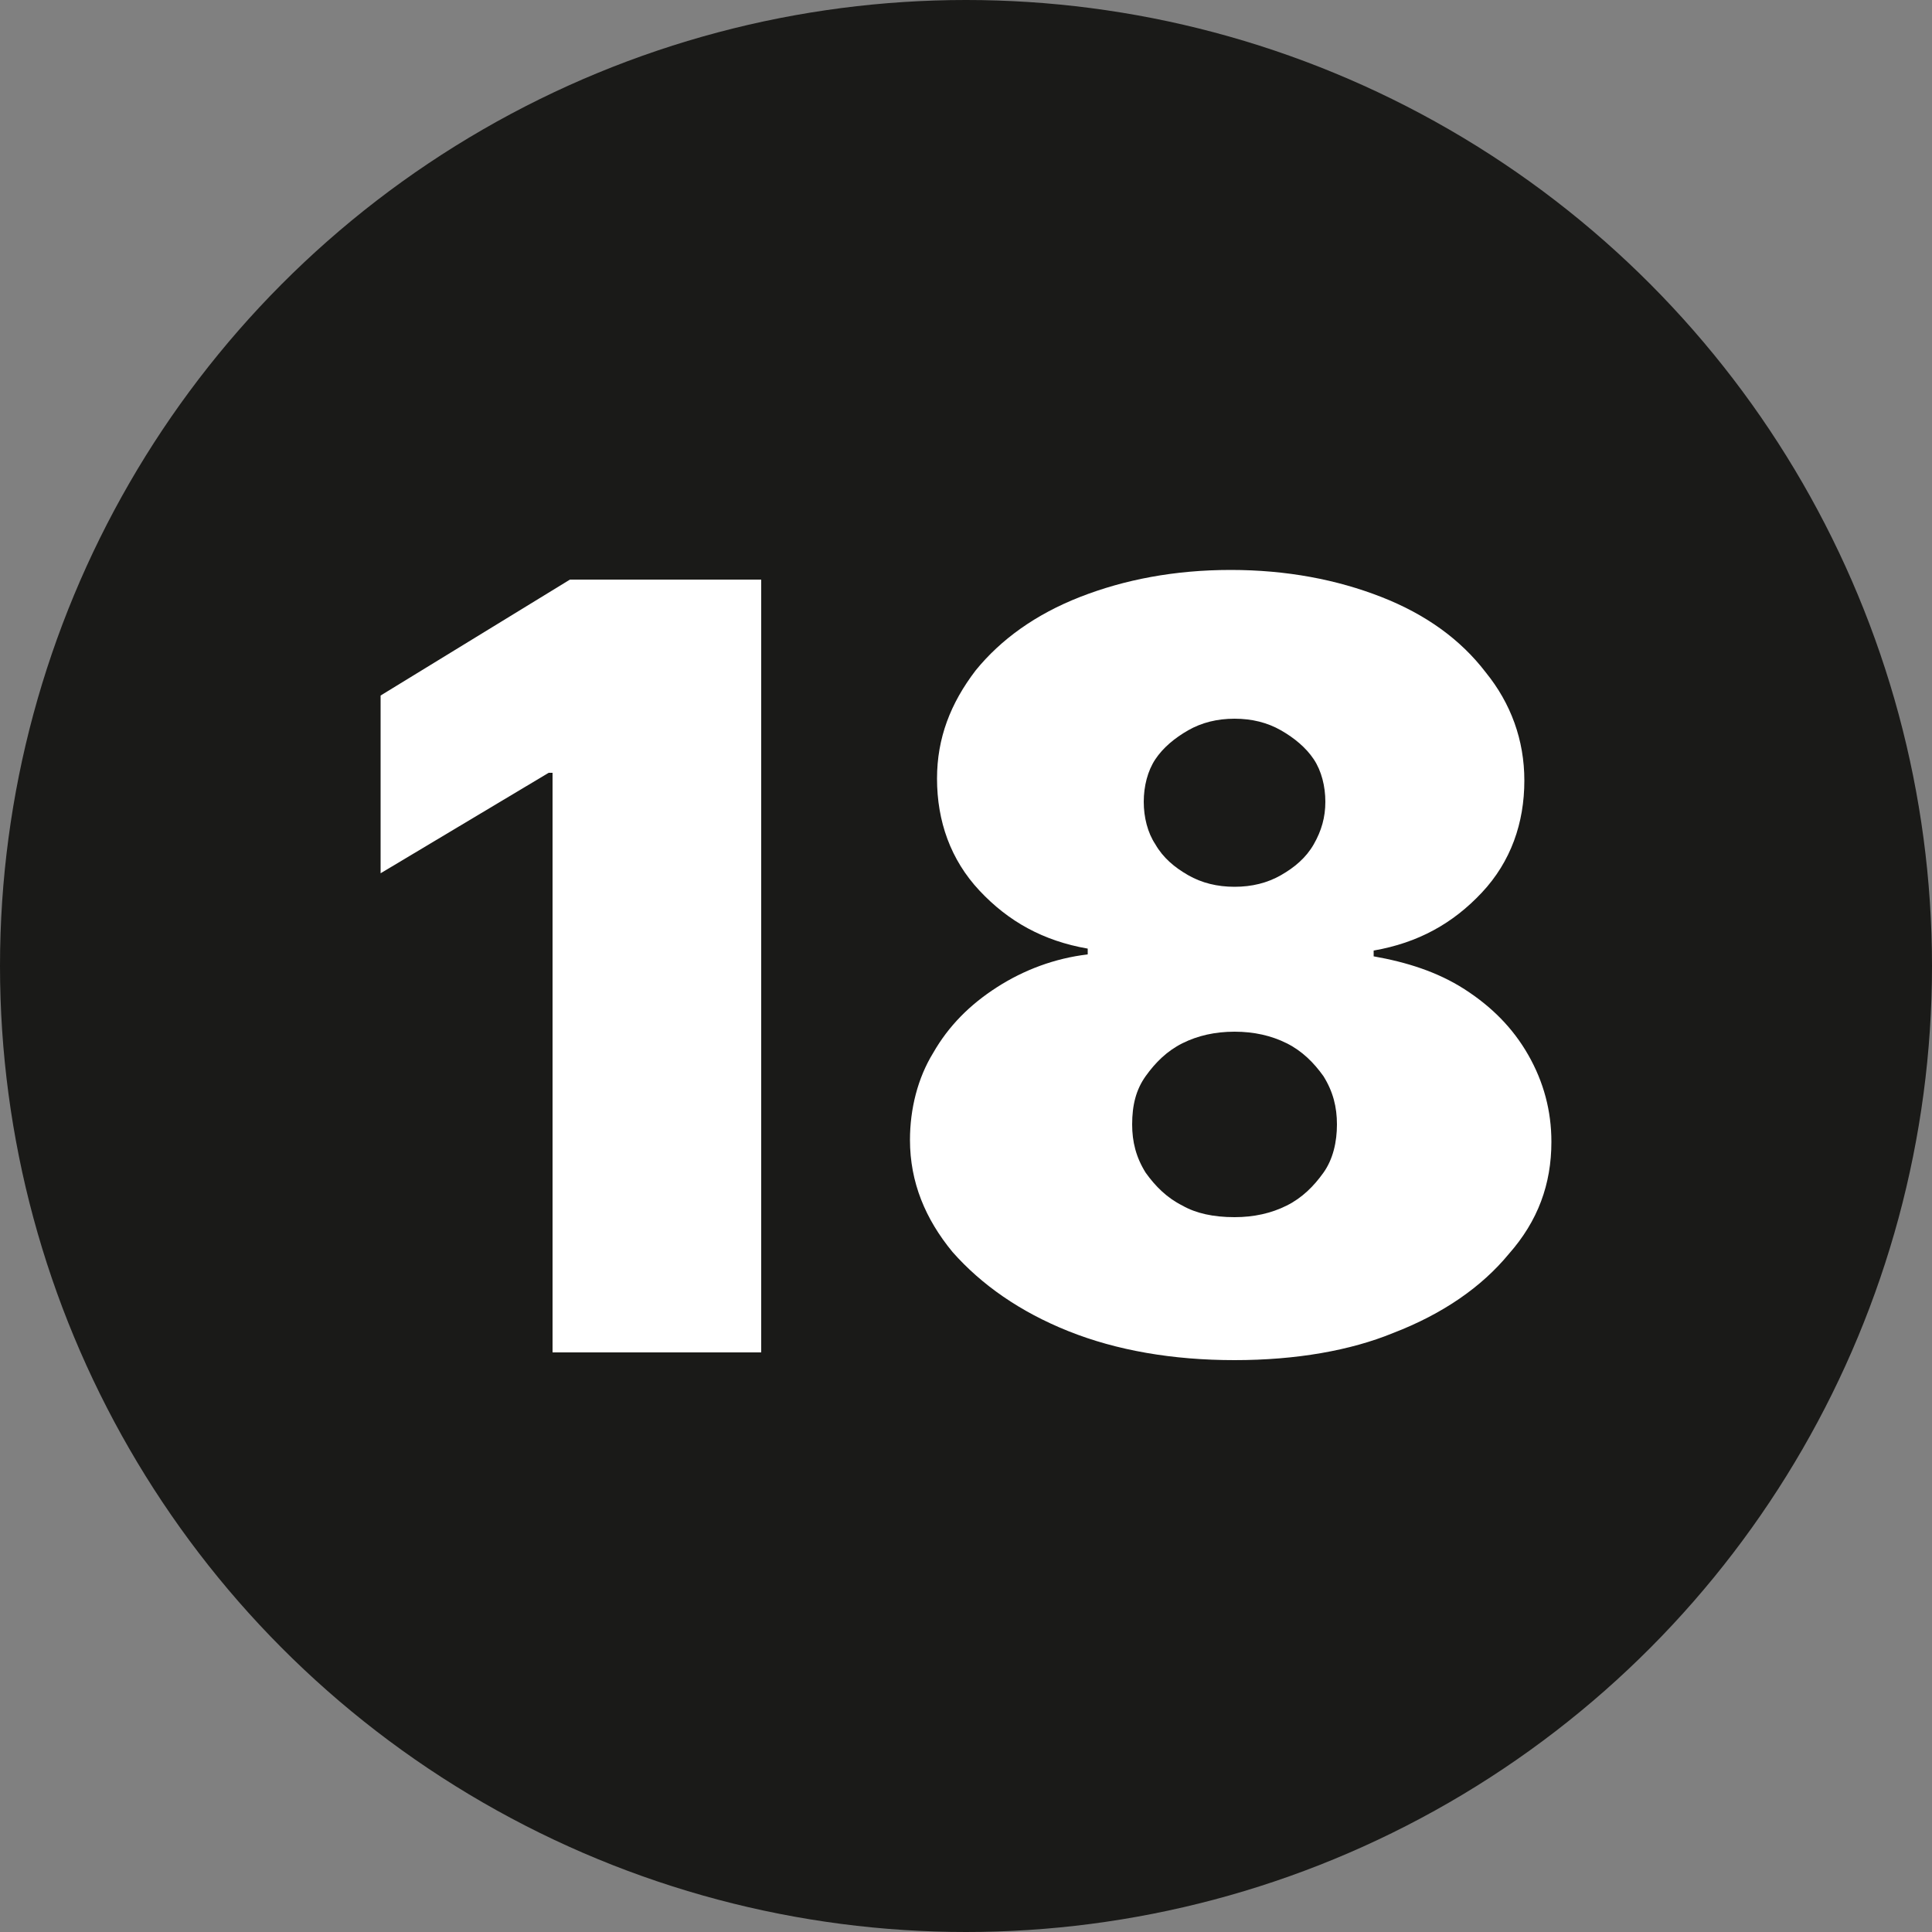 <?xml version="1.0" encoding="UTF-8"?> <svg xmlns="http://www.w3.org/2000/svg" xmlns:xlink="http://www.w3.org/1999/xlink" version="1.1" id="Layer_1" x="0px" y="0px" viewBox="0 0 100 100" style="enable-background:new 0 0 100 100;" xml:space="preserve"><rect x="0" y="0" width="100" height="100" fill="#808080" stroke="none"/> <style type="text/css"> .st0{fill-rule:evenodd;clip-rule:evenodd;fill:#1A1A18;} .st1{fill:#FFFFFF;} </style> <g> <circle class="st0" cx="50" cy="50" r="50"></circle> <g> <g> <path class="st1" d="M39.4,30.1V70H28.6V40h-0.2l-8.7,5.2V36l9.8-6h9.9V30.1z"></path> <path class="st1" d="M63.9,70.4c-3.2,0-6.1-0.5-8.6-1.5s-4.5-2.4-6-4.1c-1.4-1.7-2.2-3.6-2.2-5.8c0-1.6,0.4-3.2,1.2-4.5 c0.8-1.4,1.9-2.5,3.3-3.4c1.4-0.9,3-1.5,4.7-1.7v-0.3c-2.3-0.4-4.1-1.4-5.6-3s-2.2-3.6-2.2-5.8c0-2.1,0.7-3.9,2-5.6 c1.3-1.6,3.1-2.9,5.4-3.8c2.3-0.9,4.9-1.4,7.8-1.4c2.9,0,5.5,0.5,7.8,1.4s4.1,2.2,5.4,3.9c1.3,1.6,2,3.5,2,5.6 c0,2.2-0.7,4.2-2.2,5.8s-3.3,2.6-5.6,3v0.3c1.7,0.3,3.3,0.8,4.7,1.7c1.4,0.9,2.5,2,3.3,3.4s1.2,2.9,1.2,4.5 c0,2.2-0.7,4.1-2.2,5.8c-1.4,1.7-3.4,3.1-6,4.1C69.9,69.9,67.1,70.4,63.9,70.4z M63.9,63c1,0,1.9-0.2,2.7-0.6 c0.8-0.4,1.4-1,1.9-1.7s0.7-1.6,0.7-2.5s-0.2-1.7-0.7-2.5C68,55,67.4,54.4,66.6,54s-1.7-0.6-2.7-0.6c-1,0-1.9,0.2-2.7,0.6 c-0.8,0.4-1.4,1-1.9,1.7s-0.7,1.5-0.7,2.5c0,0.9,0.2,1.7,0.7,2.5c0.5,0.7,1.1,1.3,1.9,1.7C61.9,62.8,62.8,63,63.9,63z M63.9,45.9 c0.9,0,1.7-0.2,2.4-0.6c0.7-0.4,1.3-0.9,1.7-1.6c0.4-0.7,0.6-1.4,0.6-2.2s-0.2-1.6-0.6-2.2c-0.4-0.6-1-1.1-1.7-1.5 s-1.5-0.6-2.4-0.6s-1.7,0.2-2.4,0.6c-0.7,0.4-1.3,0.9-1.7,1.5s-0.6,1.4-0.6,2.2s0.2,1.6,0.6,2.2c0.4,0.7,1,1.2,1.7,1.6 S63,45.9,63.9,45.9z"></path> </g> </g> </g> </svg> 